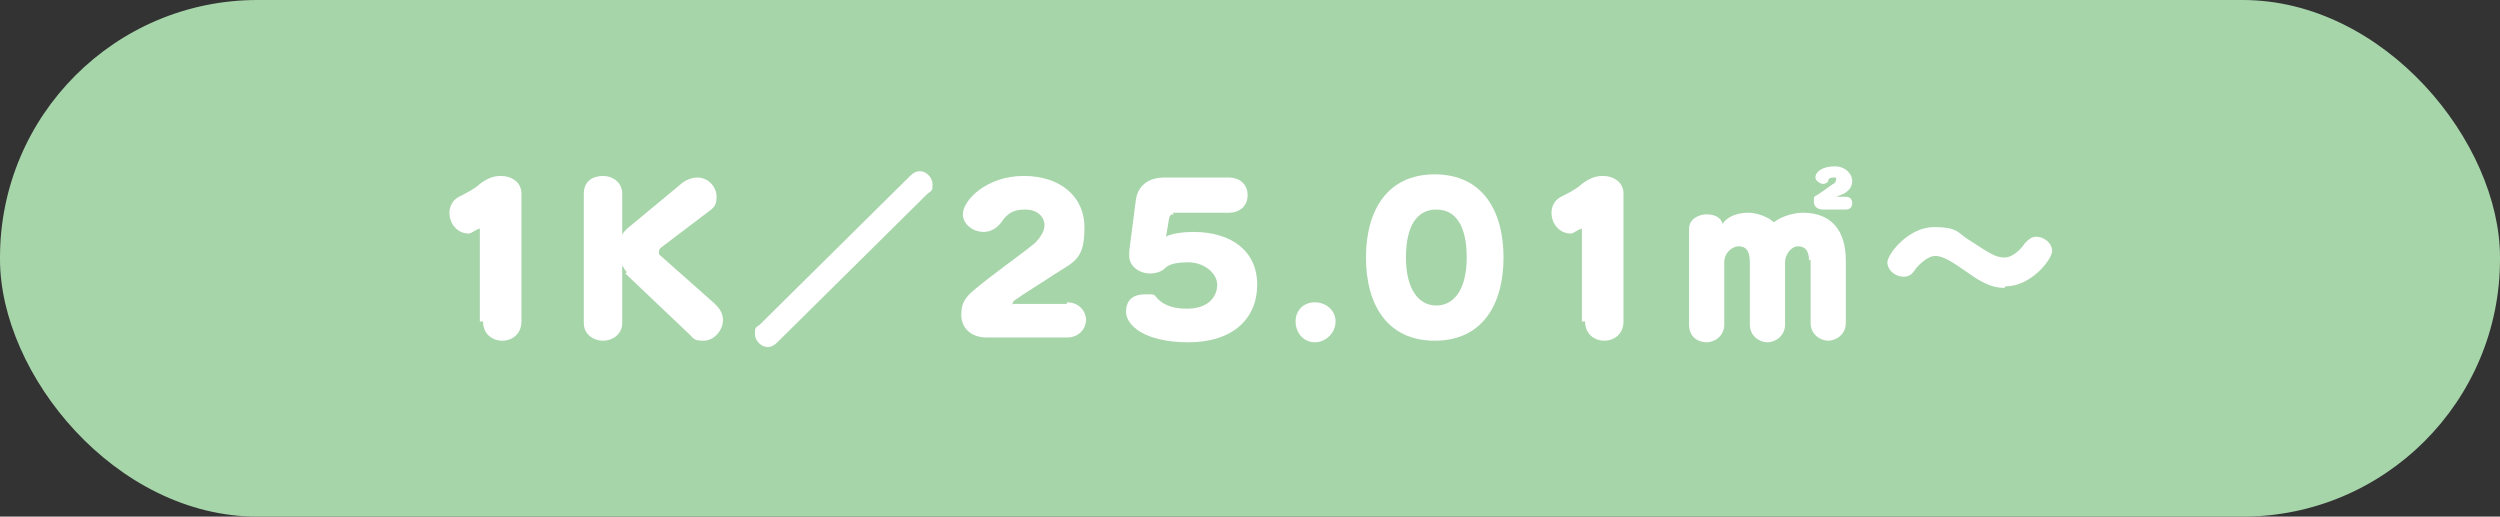 <?xml version="1.0" encoding="UTF-8"?>
<svg id="_レイヤー_2" data-name="レイヤー_2" xmlns="http://www.w3.org/2000/svg" viewBox="0 0 156.3 32.3">
  <rect x="0" y="0" width="156.3" height="32.3" fill="#333333" stroke="none"/>
  <defs>
    <style>
      .cls-1 {
        fill: #fff;
      }

      .cls-2 {
        fill: #a7d5aa;
      }
    </style>
  </defs>
  <g id="_レイヤー_1-2" data-name="レイヤー_1">
    <rect class="cls-2" x="0" y="0" width="156.3" height="32.3" rx="16.1" ry="16.1"/>
    <g>
      <path class="cls-1" d="M30,20.1v-5.6c0-.1,0-.2,0-.2s0,0,0,0c-.2,0-.5.3-.7.3h0c-.7,0-1.2-.6-1.2-1.3h0c0-.4.2-.8.6-1,.4-.2,1-.5,1.3-.8.4-.3.8-.5,1.3-.5.7,0,1.3.4,1.3,1.1v8c0,.8-.6,1.2-1.2,1.2s-1.2-.4-1.2-1.2h0Z"/>
      <path class="cls-1" d="M39.2,17c-.1,0-.2-.3-.3-.4v3.6c0,.7-.6,1.1-1.2,1.1s-1.2-.4-1.2-1.1v-8.1c0-.8.6-1.1,1.2-1.1s1.2.4,1.2,1.1v2.6c0-.1.2-.3.3-.4l3.5-2.9c.3-.2.6-.3.9-.3.7,0,1.2.6,1.2,1.2s-.2.7-.6,1l-2.9,2.2c0,0-.1.1-.1.2s0,.1,0,.2l3.5,3.1c.3.3.5.6.5,1,0,.7-.6,1.3-1.2,1.3s-.6-.1-.9-.4l-4-3.8Z"/>
      <path class="cls-1" d="M48.6,21.4c-.2.2-.4.3-.6.3-.4,0-.8-.4-.8-.8s0-.4.3-.6l9.4-9.3c.2-.2.4-.3.6-.3.4,0,.8.4.8.8s0,.4-.3.6l-9.4,9.3Z"/>
      <path class="cls-1" d="M61.7,21.1c-1.1,0-1.6-.7-1.6-1.4s.2-1,.6-1.4c1.4-1.2,2.9-2.2,4-3.1.4-.4.6-.8.6-1.1,0-.6-.5-1-1.2-1s-1.1.2-1.5.8c-.3.4-.7.6-1.1.6-.7,0-1.3-.5-1.3-1.1,0-.9,1.5-2.4,3.8-2.4s3.8,1.3,3.8,3.2-.5,2.1-1.8,2.9c-.9.6-1.9,1.2-2.6,1.7,0,0-.1.1-.1.2s0,0,.1,0h3.3c0-.1,0-.1,0-.1.8,0,1.2.6,1.2,1.1s-.4,1.1-1.2,1.1h-5.1Z"/>
      <path class="cls-1" d="M73.4,13.4c-.2,0-.2,0-.3.2l-.2,1.2c.3-.2,1.1-.3,1.7-.3,2.4,0,4,1.2,4,3.3s-1.5,3.6-4.3,3.6-3.9-1.1-3.9-1.9.5-1.1,1.2-1.1.5,0,.8.3c.4.4,1,.6,1.8.6,1.4,0,1.9-.8,1.9-1.5s-.8-1.4-1.8-1.4-1.3.2-1.5.4-.6.3-.9.3c-.6,0-1.3-.4-1.3-1.1s0-.2,0-.3h0c0,0,.4-3.1.4-3.1.1-1,.8-1.5,1.8-1.5h4c.8,0,1.2.5,1.2,1.1s-.4,1.1-1.2,1.1h-3.5Z"/>
      <path class="cls-1" d="M82.2,21.4c-.7,0-1.2-.6-1.2-1.3s.5-1.2,1.2-1.2,1.3.5,1.3,1.2-.6,1.3-1.3,1.3Z"/>
      <path class="cls-1" d="M85.4,16.1c0-2.9,1.3-5.2,4.3-5.2s4.3,2.3,4.3,5.2-1.3,5.2-4.3,5.2-4.3-2.3-4.3-5.2ZM91.7,16.1c0-2-.7-3-1.9-3s-1.9,1-1.9,3,.8,3,1.9,3,1.9-1,1.9-3Z"/>
      <path class="cls-1" d="M98.9,20.1v-5.6c0-.1,0-.2,0-.2s0,0,0,0c-.2,0-.5.3-.7.3h0c-.7,0-1.2-.6-1.2-1.3h0c0-.4.2-.8.6-1,.4-.2,1-.5,1.3-.8.4-.3.8-.5,1.3-.5.7,0,1.3.4,1.3,1.1v8c0,.8-.6,1.2-1.2,1.2s-1.2-.4-1.2-1.2h0Z"/>
      <path class="cls-1" d="M113.1,16.3c0-.7-.3-.9-.7-.9s-.8.5-.8,1v3.9c0,.7-.6,1.1-1.1,1.1s-1.1-.4-1.1-1.1v-3.9c0-.8-.3-1-.7-1s-.9.4-.9,1v3.9c0,.7-.6,1.1-1.1,1.1s-1.1-.3-1.1-1.1v-6c0-.6.6-.9,1.1-.9s.9.2,1,.6c0,0,0,0,0,0,.3-.5,1-.7,1.6-.7s1.3.3,1.6.6c.5-.4,1.3-.6,1.8-.6,1.8,0,2.7,1.1,2.7,3v3.9c0,.7-.6,1.1-1.1,1.1s-1.1-.4-1.1-1.1v-4ZM114,13.1c-.4,0-.6-.2-.6-.5s0-.3.2-.4c.3-.2.6-.4,1-.7.1,0,.2-.2.2-.3s0-.1-.2-.1-.3.1-.3.2c0,.1-.2.2-.3.2-.2,0-.5-.2-.5-.4,0-.4.5-.7,1.2-.7s1.1.5,1.1.9-.2.6-.5.8c0,0-.5.2-.5.2,0,0,0,0,0,0h.6s0,0,0,0c.3,0,.4.2.4.4s-.1.4-.4.4h-1.3Z"/>
      <path class="cls-1" d="M125.3,18c-.8,0-1.5-.4-2.2-.9-1-.7-1.6-1.1-2.1-1.1s-1.1.6-1.3.9c-.2.3-.4.4-.7.4-.5,0-1-.4-1-.9s1.3-2.2,2.9-2.2,1.5.4,2.2.8c1.1.7,1.6,1.1,2.2,1.1s1.1-.6,1.3-.9c.2-.2.4-.4.7-.4.5,0,1,.4,1,.9s-1.3,2.2-2.9,2.2Z"/>
    </g>
  </g>
</svg>